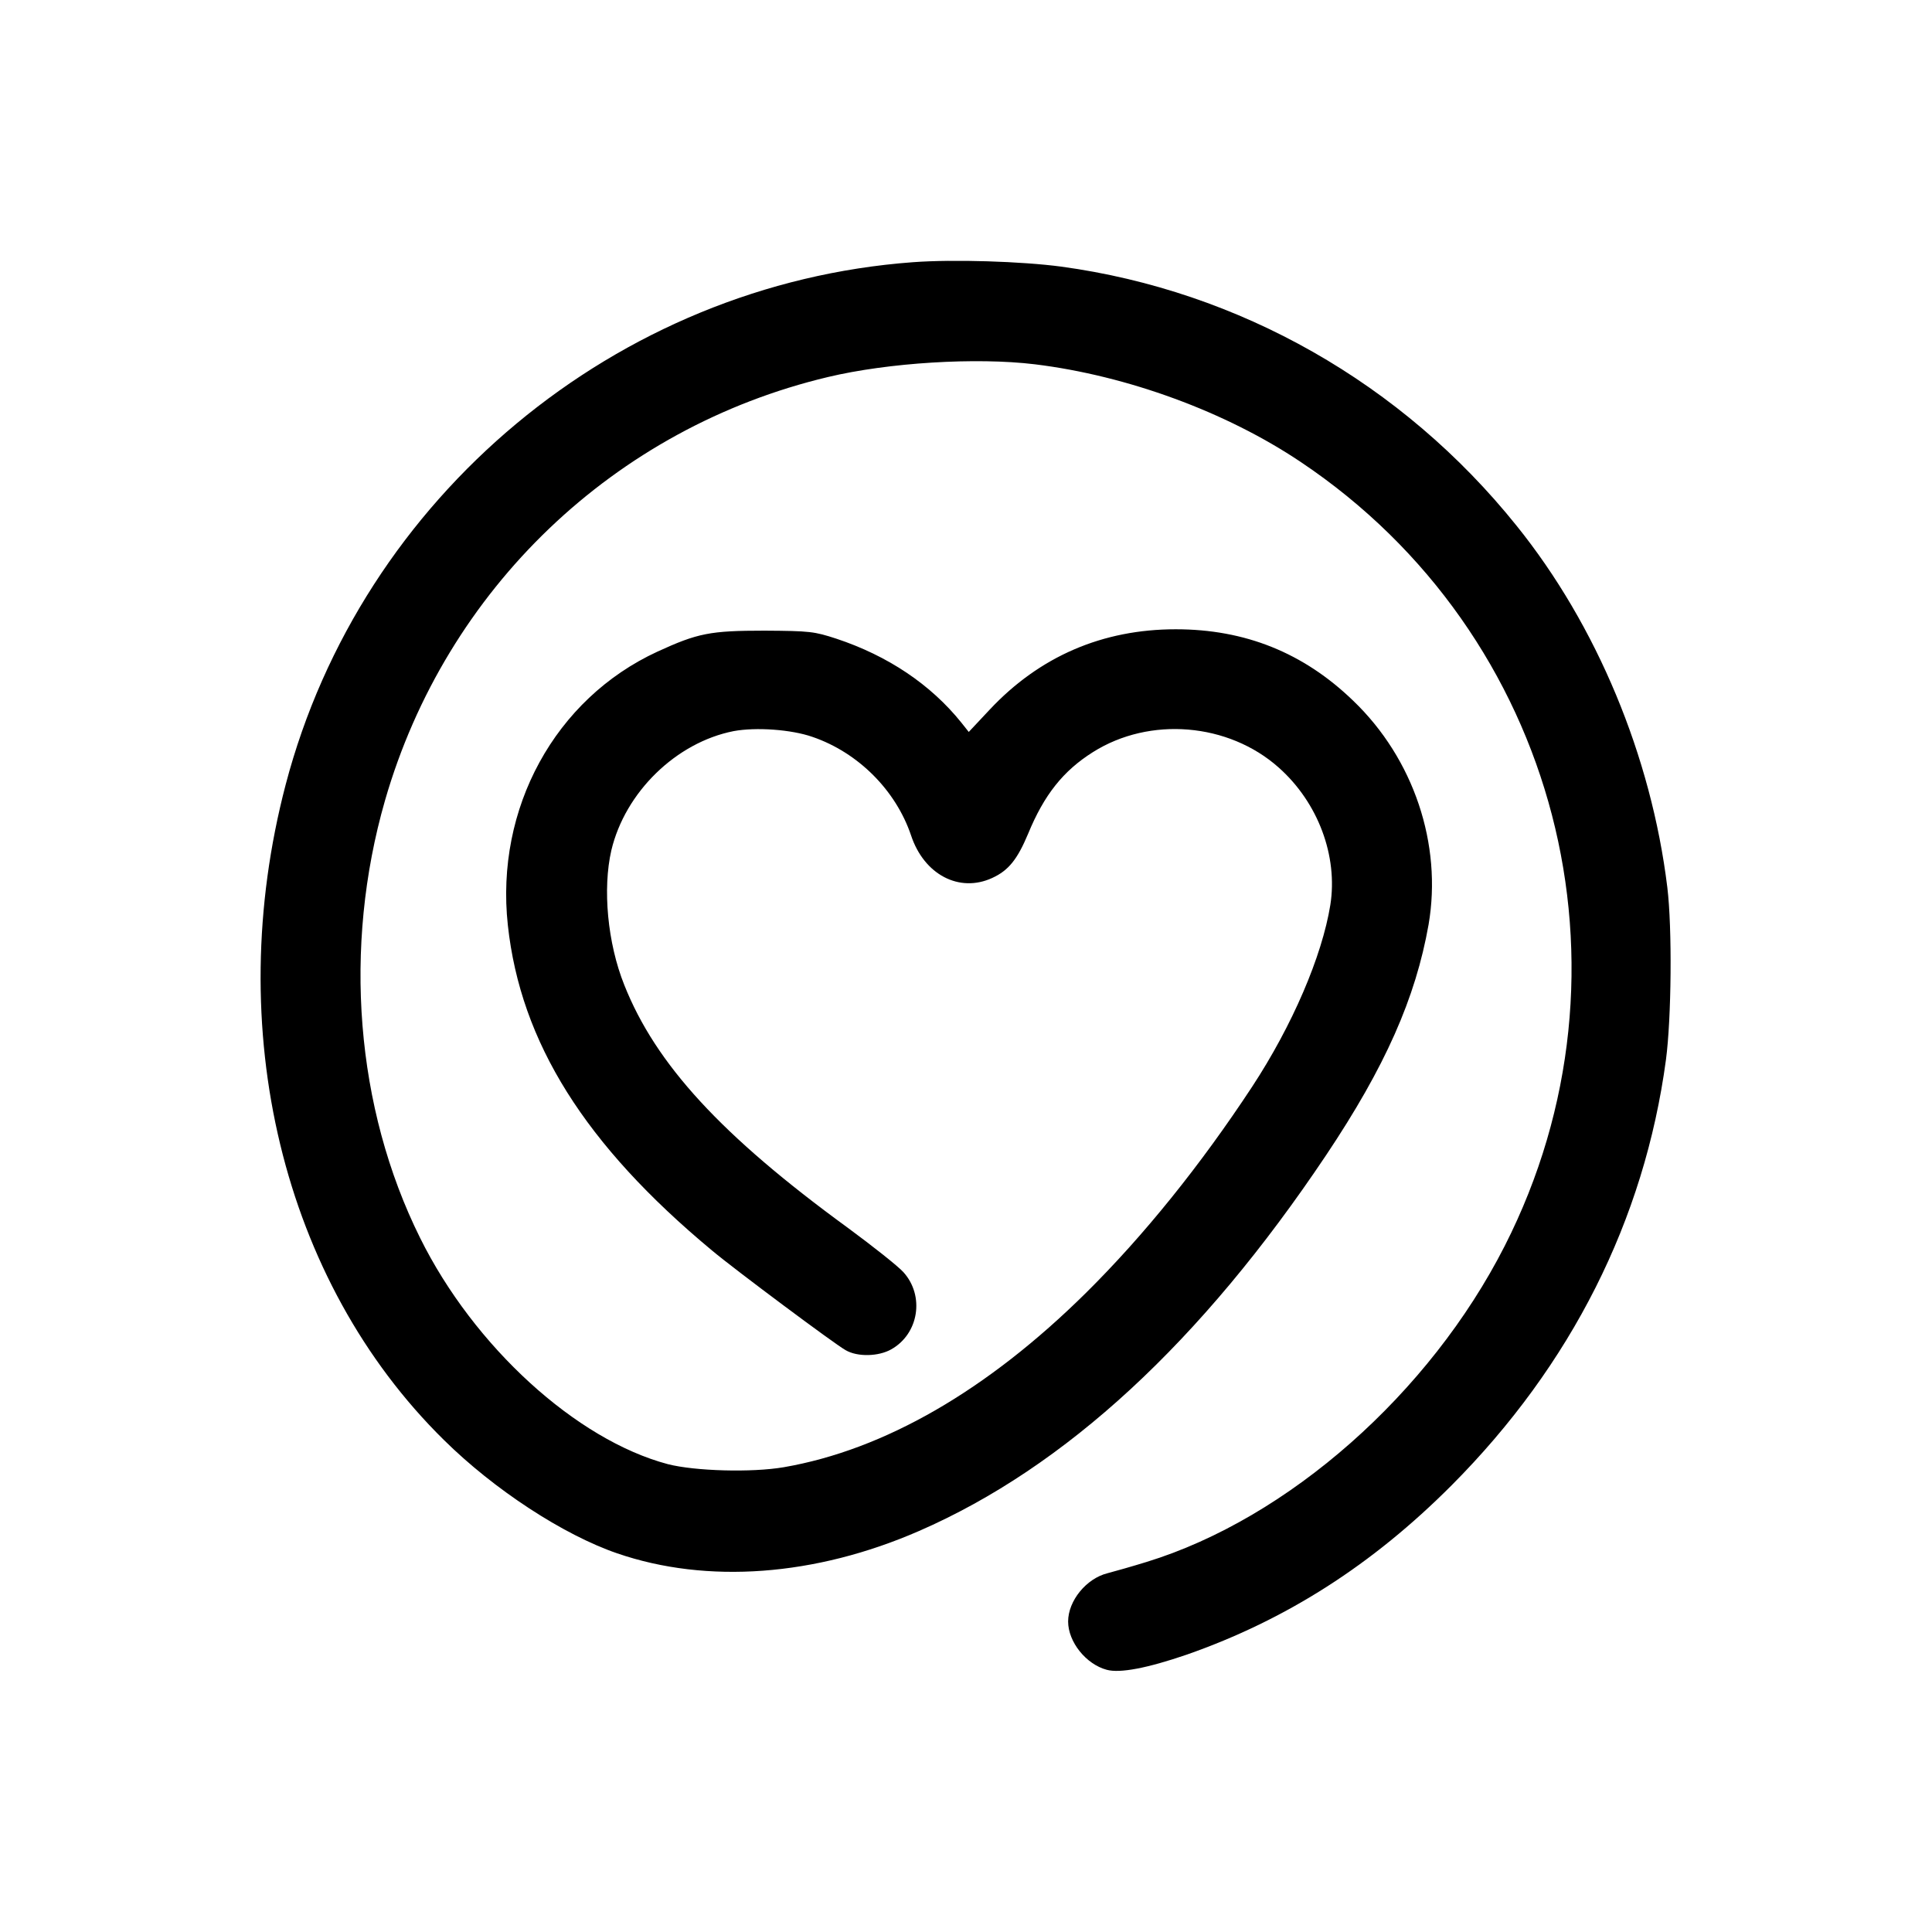 <?xml version="1.0" standalone="no"?>
<!DOCTYPE svg PUBLIC "-//W3C//DTD SVG 20010904//EN"
 "http://www.w3.org/TR/2001/REC-SVG-20010904/DTD/svg10.dtd">
<svg version="1.0" xmlns="http://www.w3.org/2000/svg"
 width="700pt" height="700pt" viewBox="0 0 700 700"
 preserveAspectRatio="xMidYMid meet">
<g transform="translate(0,700) scale(0.1,-0.1)"
fill="#000000" stroke="none">
<path d="M3308 6050 c-1074 -79 -1999 -849 -2273 -1893 -232 -885 -12 -1798
573 -2374 182 -180 433 -344 628 -411 326 -112 718 -83 1094 81 530 231 1022
685 1475 1362 214 320 324 569 371 835 50 291 -54 601 -273 811 -180 174 -392
259 -643 259 -265 0 -493 -98 -674 -291 l-76 -81 -27 34 c-111 138 -266 242
-453 304 -80 26 -95 28 -260 29 -197 0 -242 -9 -388 -76 -371 -171 -588 -568
-542 -991 46 -424 279 -796 740 -1179 81 -68 447 -341 484 -361 43 -25 119
-23 165 3 100 56 122 194 44 280 -20 22 -111 94 -202 161 -458 334 -695 592
-809 879 -61 152 -79 349 -47 488 50 211 235 391 443 432 81 15 209 6 286 -21
166 -57 302 -194 357 -357 47 -142 175 -209 294 -154 59 27 91 67 130 160 58
141 127 228 235 296 206 130 491 106 673 -56 143 -127 215 -321 187 -498 -30
-186 -138 -437 -283 -658 -188 -286 -393 -540 -602 -747 -358 -354 -731 -569
-1095 -632 -117 -20 -322 -14 -420 11 -332 88 -703 426 -898 820 -234 471
-280 1053 -127 1585 221 766 831 1350 1605 1534 218 52 536 72 750 46 334 -41
692 -172 963 -354 932 -624 1248 -1839 739 -2840 -272 -535 -784 -987 -1297
-1145 -55 -17 -119 -35 -142 -41 -77 -19 -143 -100 -143 -175 0 -74 65 -155
140 -175 48 -13 147 6 290 55 360 126 672 325 960 614 433 435 698 961 776
1541 20 150 23 478 5 625 -58 475 -256 950 -546 1310 -414 516 -1004 851
-1650 939 -143 19 -390 27 -537 16z"/>
</g>
</svg>
